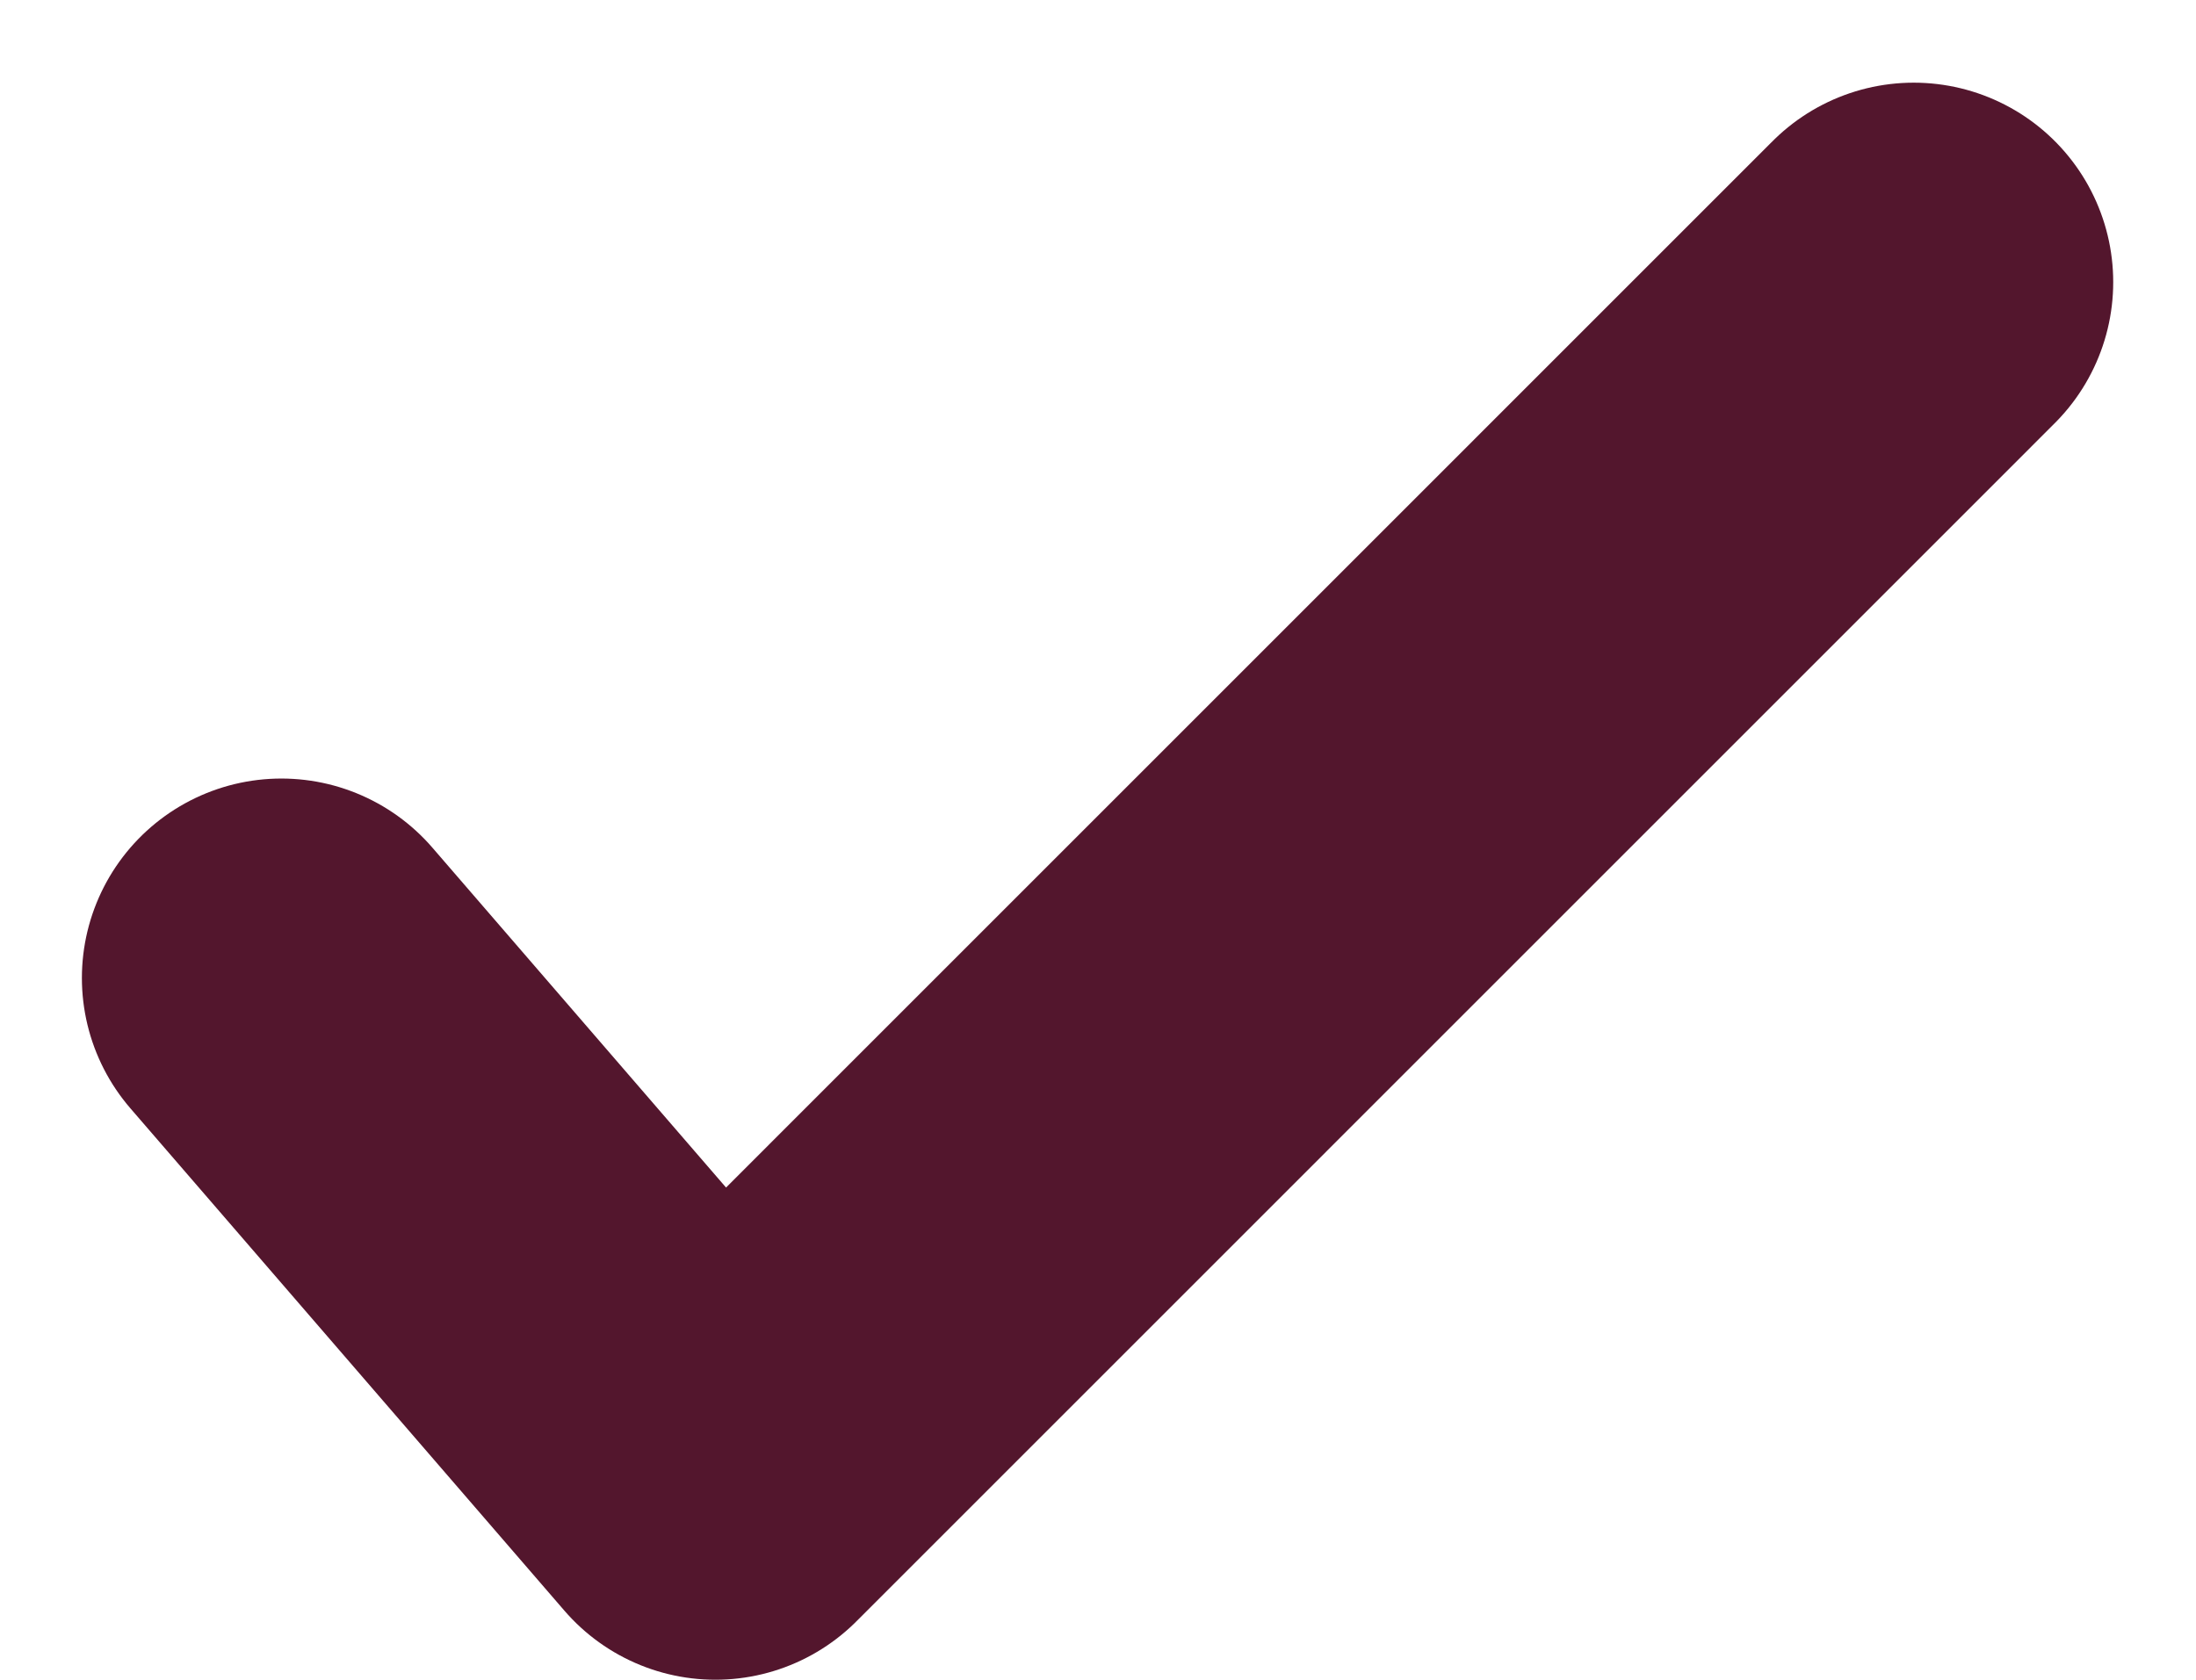 <svg xmlns="http://www.w3.org/2000/svg" width="22.016" height="16.843" viewBox="0 0 22.016 16.843">
  <path id="Path_78" data-name="Path 78" d="M316.135,572.587l4.351,5.037L332.5,565.609" transform="translate(-313.314 -562.78)" fill="none" stroke="#53162d" stroke-linecap="round" stroke-linejoin="round" stroke-width="4"/>
</svg>
